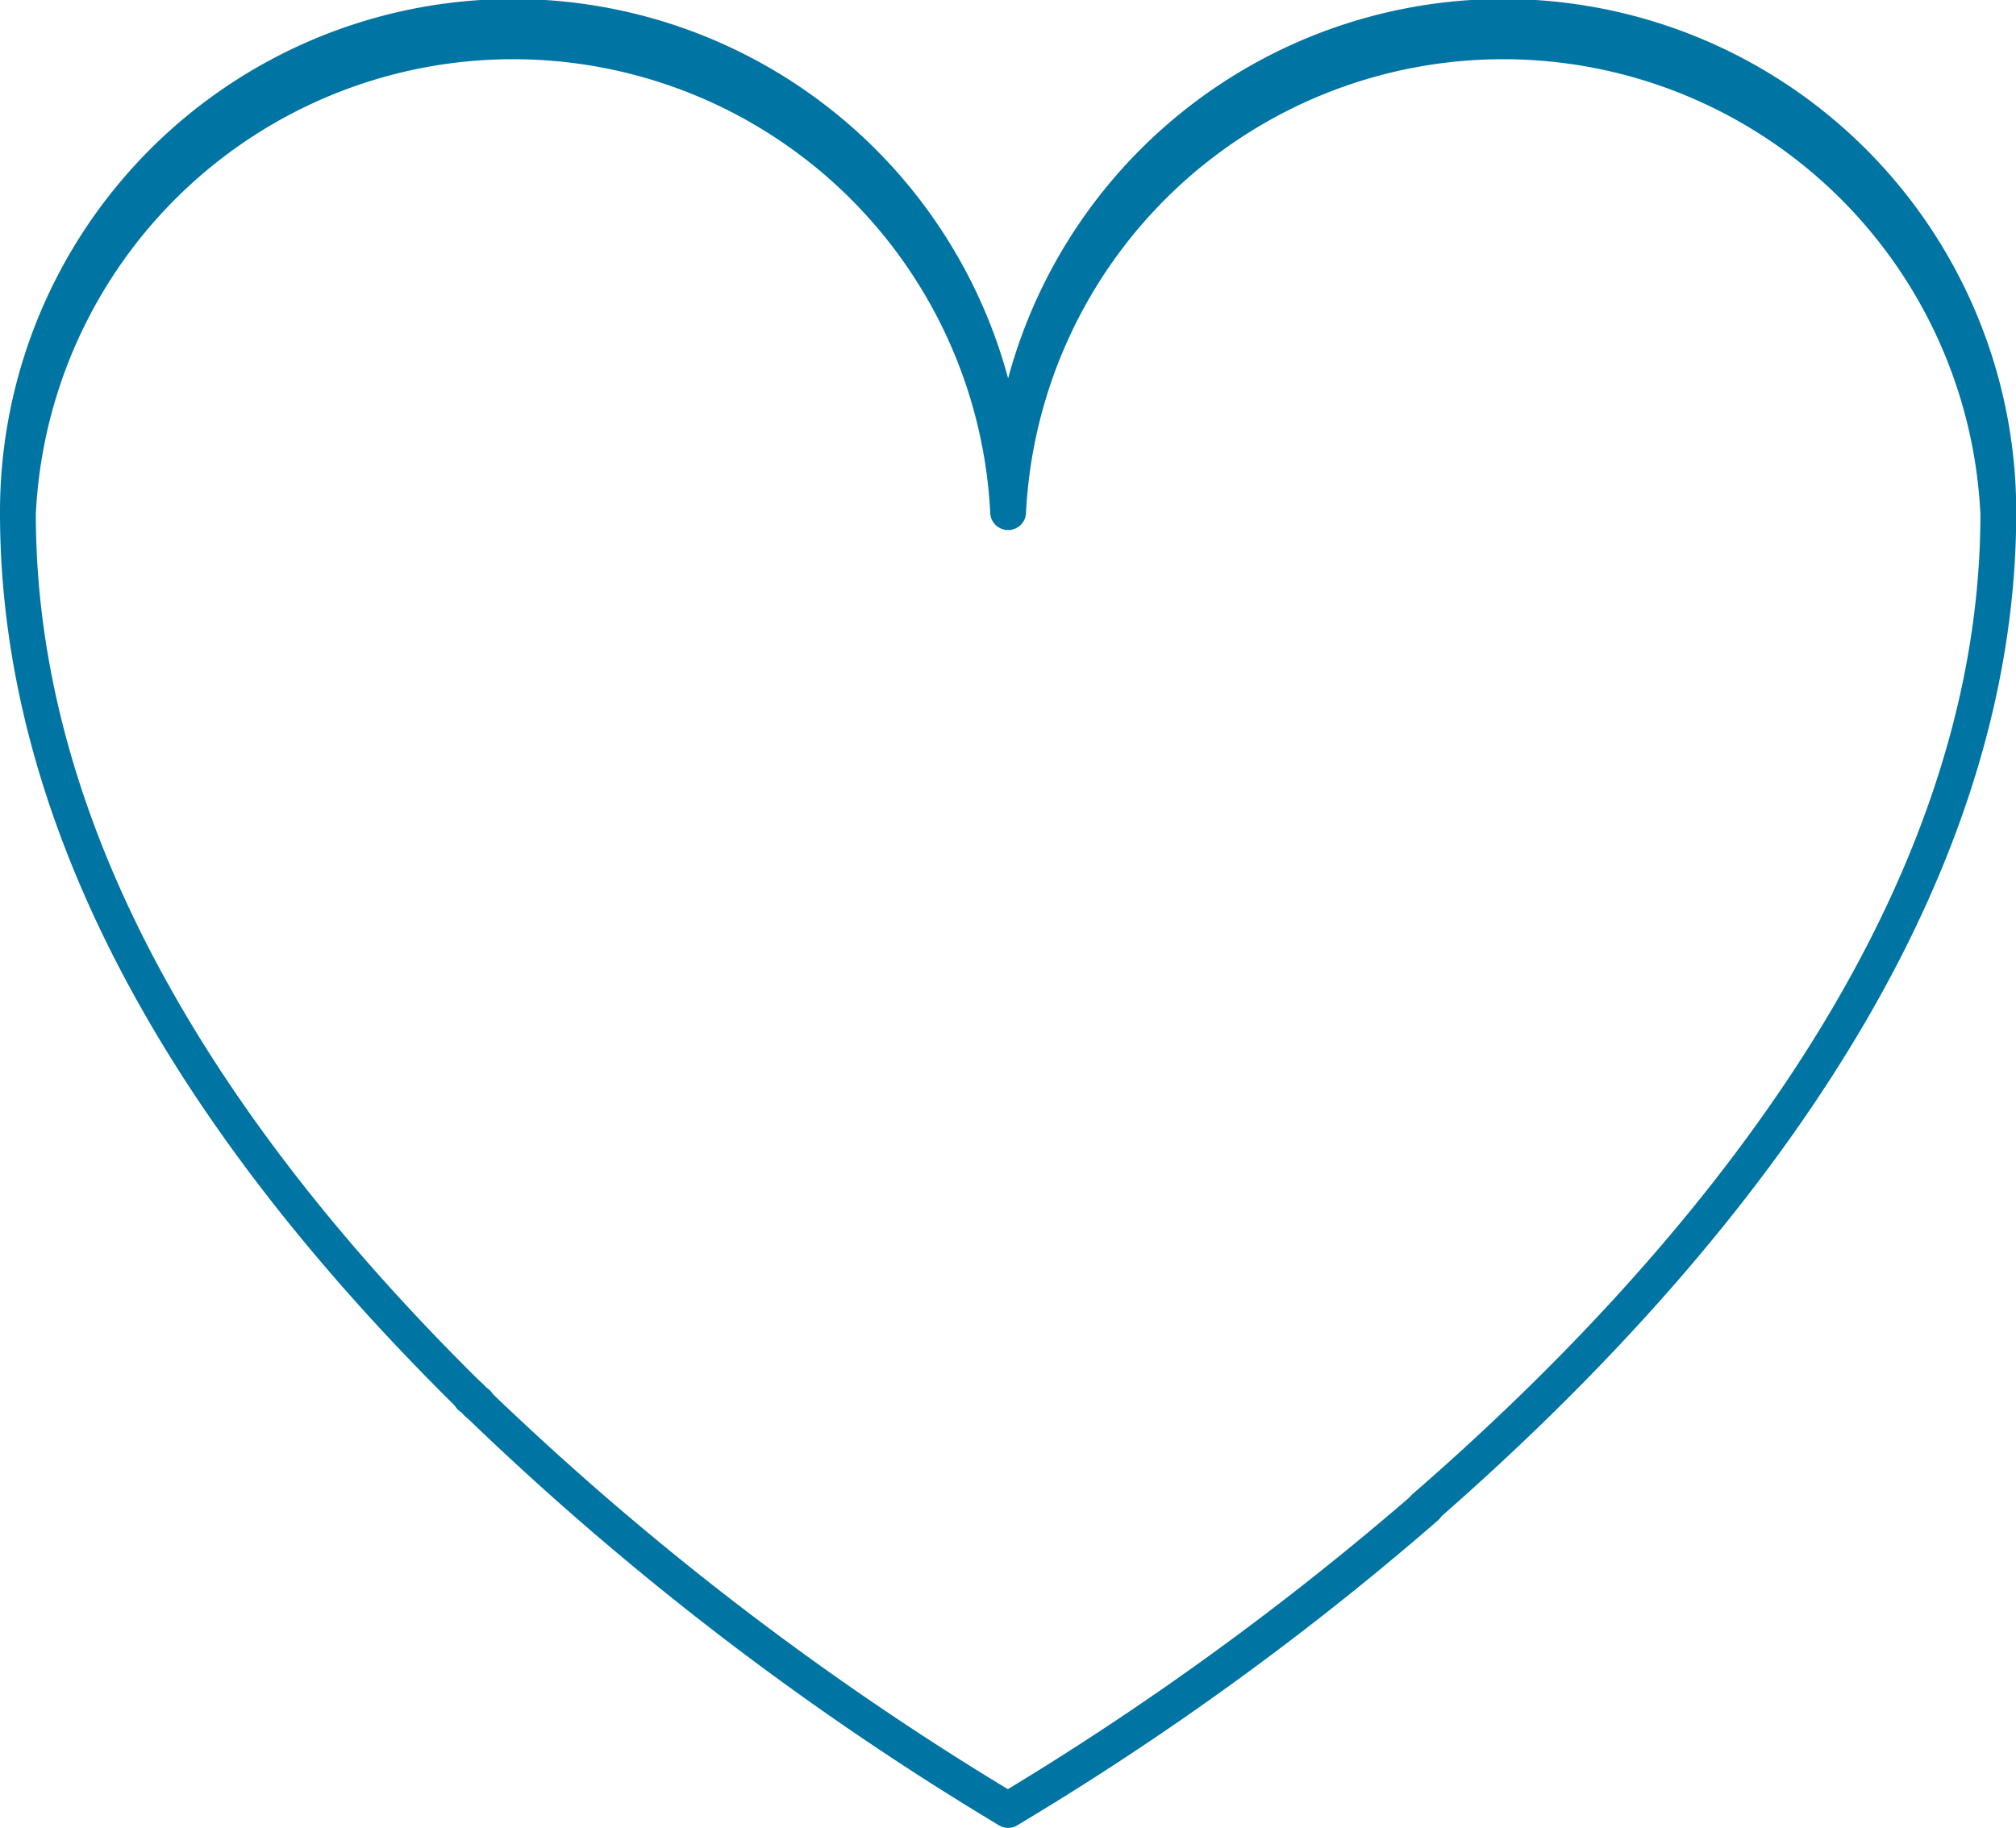 <svg xmlns="http://www.w3.org/2000/svg" viewBox="0 0 84.39 76.52"><defs><style>.cls-1{fill:#0074a2}</style></defs><title>Risorsa 17</title><g id="Livello_2" data-name="Livello 2"><g id="Layer_1" data-name="Layer 1"><path class="cls-1" d="M59.65 63.84a.75.75 0 0 1-.49-1.32c10.83-9.41 23.74-24.17 23.74-41a20 20 0 0 0-39.95-.08.75.75 0 0 1-1.5 0 20 20 0 0 0-39.95.08c0 12 6.34 24.3 18.86 36.57a.75.75 0 1 1-1 1.07C6.5 46.56 0 33.89 0 21.47a21.47 21.47 0 0 1 42.2-5.63 21.47 21.47 0 0 1 42.2 5.63C84.39 38.91 71.2 54 60.14 63.65a.75.75 0 0 1-.49.19z"/><path class="cls-1" d="M42.2 76.52a.75.75 0 0 1-.37-.1 123.79 123.79 0 0 1-22.52-17.3.75.75 0 1 1 1-1.07A123.2 123.2 0 0 0 42.19 74.9a124.14 124.14 0 0 0 17-12.38.75.75 0 0 1 1 1.13 123.37 123.37 0 0 1-17.62 12.77.75.75 0 0 1-.37.1z"/></g></g></svg>